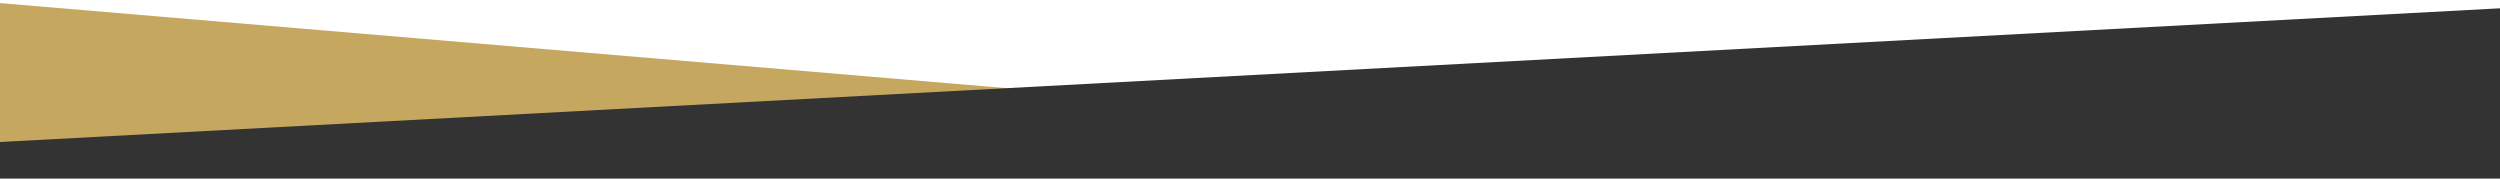 <?xml version="1.0" encoding="iso-8859-1"?>
<!-- Generator: Adobe Illustrator 15.0.0, SVG Export Plug-In . SVG Version: 6.00 Build 0)  -->
<!DOCTYPE svg PUBLIC "-//W3C//DTD SVG 1.1//EN" "http://www.w3.org/Graphics/SVG/1.1/DTD/svg11.dtd">
<svg version="1.1" id="Layer_1" xmlns="http://www.w3.org/2000/svg" xmlns:xlink="http://www.w3.org/1999/xlink" x="0px" y="0px"
	 width="1400px" height="100px" viewBox="0 0 1400 100" style="enable-background:new 0 0 1400 100;" xml:space="preserve">
<g>
	<polygon style="fill:#C5A75F;" points="0,1.731 673,58.615 163,92.35 0,86.031 	"/>
	<polygon style="fill:#333333;" points="0,101 0,79.521 1400,4.648 1400,101 	"/>
</g>
</svg>
